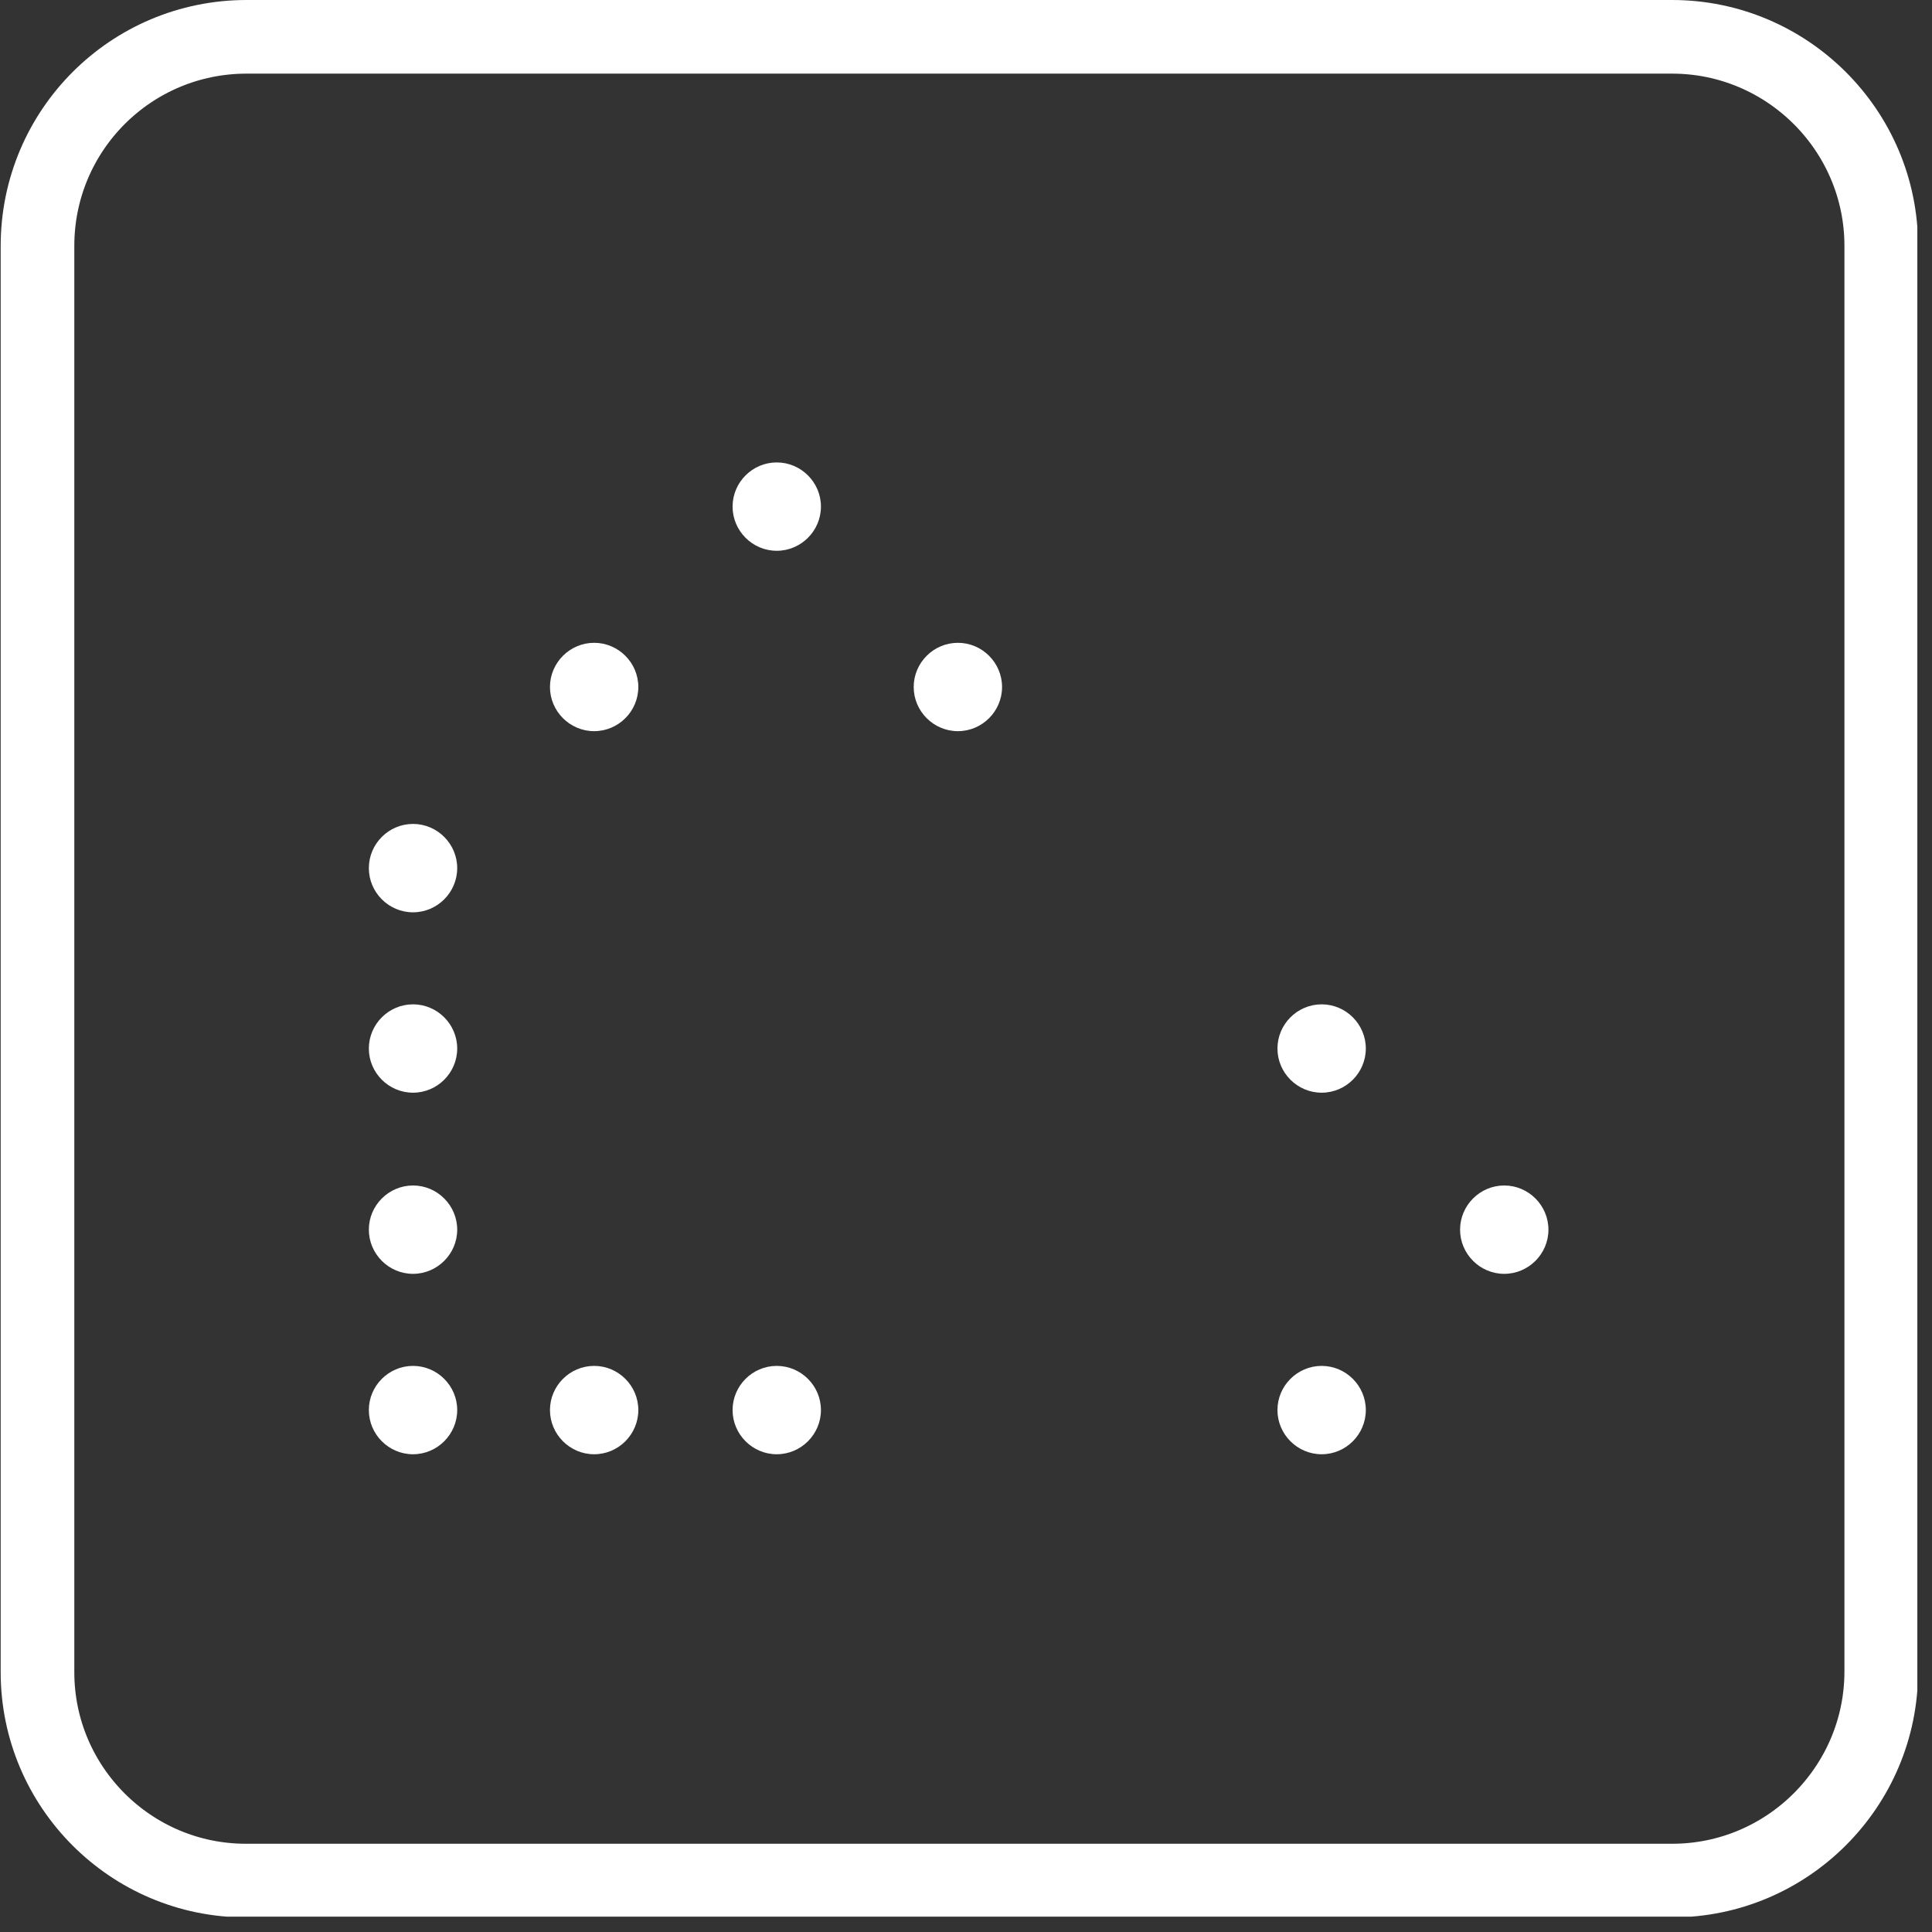 <svg width="71" height="71" viewBox="0 0 71 71" fill="none" xmlns="http://www.w3.org/2000/svg">
<rect x="0" y="0" width="71" height="71" fill="#333333" stroke="none"/>
<g clip-path="url(#clip0_103_276)">
<path d="M9.063 1.353H61.45C65.671 1.353 69.135 4.79 69.135 9.038V61.425C69.135 65.647 65.698 69.11 61.45 69.11H9.036C4.814 69.11 1.378 65.674 1.378 61.452V9.038C1.378 4.79 4.814 1.353 9.063 1.353Z" stroke="white" stroke-width="2.706" stroke-miterlimit="10"/>
<path d="M23.458 25.247C23.458 26.139 22.728 26.87 21.835 26.87C20.942 26.87 20.211 26.139 20.211 25.247C20.211 24.354 20.942 23.623 21.835 23.623C22.728 23.623 23.458 24.354 23.458 25.247Z" fill="white"/>
<path d="M30.169 18.617C30.169 19.51 29.438 20.241 28.545 20.241C27.652 20.241 26.922 19.51 26.922 18.617C26.922 17.724 27.652 16.994 28.545 16.994C29.438 16.994 30.169 17.724 30.169 18.617Z" fill="white"/>
<path d="M36.825 25.247C36.825 26.139 36.095 26.87 35.202 26.87C34.309 26.87 33.578 26.139 33.578 25.247C33.578 24.354 34.309 23.623 35.202 23.623C36.095 23.623 36.825 24.354 36.825 25.247Z" fill="white"/>
<path d="M16.802 31.903C16.802 32.796 16.071 33.527 15.178 33.527C14.285 33.527 13.555 32.796 13.555 31.903C13.555 31.01 14.285 30.279 15.178 30.279C16.071 30.279 16.802 31.01 16.802 31.903Z" fill="white"/>
<path d="M16.802 38.533C16.802 39.426 16.071 40.156 15.178 40.156C14.285 40.156 13.555 39.426 13.555 38.533C13.555 37.64 14.285 36.909 15.178 36.909C16.071 36.909 16.802 37.64 16.802 38.533Z" fill="white"/>
<path d="M50.193 38.533C50.193 39.426 49.463 40.156 48.57 40.156C47.677 40.156 46.946 39.426 46.946 38.533C46.946 37.64 47.677 36.909 48.57 36.909C49.463 36.909 50.193 37.64 50.193 38.533Z" fill="white"/>
<path d="M16.802 45.19C16.802 46.082 16.071 46.813 15.178 46.813C14.285 46.813 13.555 46.082 13.555 45.19C13.555 44.297 14.285 43.566 15.178 43.566C16.071 43.566 16.802 44.297 16.802 45.19Z" fill="white"/>
<path d="M56.904 45.19C56.904 46.082 56.173 46.813 55.28 46.813C54.387 46.813 53.657 46.082 53.657 45.19C53.657 44.297 54.387 43.566 55.28 43.566C56.173 43.566 56.904 44.297 56.904 45.19Z" fill="white"/>
<path d="M23.458 51.819C23.458 52.712 22.728 53.443 21.835 53.443C20.942 53.443 20.211 52.712 20.211 51.819C20.211 50.926 20.942 50.196 21.835 50.196C22.728 50.196 23.458 50.926 23.458 51.819Z" fill="white"/>
<path d="M16.802 51.819C16.802 52.712 16.071 53.443 15.178 53.443C14.285 53.443 13.555 52.712 13.555 51.819C13.555 50.926 14.285 50.196 15.178 50.196C16.071 50.196 16.802 50.926 16.802 51.819Z" fill="white"/>
<path d="M30.169 51.819C30.169 52.712 29.438 53.443 28.545 53.443C27.652 53.443 26.922 52.712 26.922 51.819C26.922 50.926 27.652 50.196 28.545 50.196C29.438 50.196 30.169 50.926 30.169 51.819Z" fill="white"/>
<path d="M50.193 51.819C50.193 52.712 49.463 53.443 48.57 53.443C47.677 53.443 46.946 52.712 46.946 51.819C46.946 50.926 47.677 50.196 48.57 50.196C49.463 50.196 50.193 50.926 50.193 51.819Z" fill="white"/>
</g>
<defs>
<clipPath id="clip0_103_276">
<rect width="70.436" height="70.436" fill="white" transform="translate(0.025 0)"/>
</clipPath>
</defs>
</svg>
